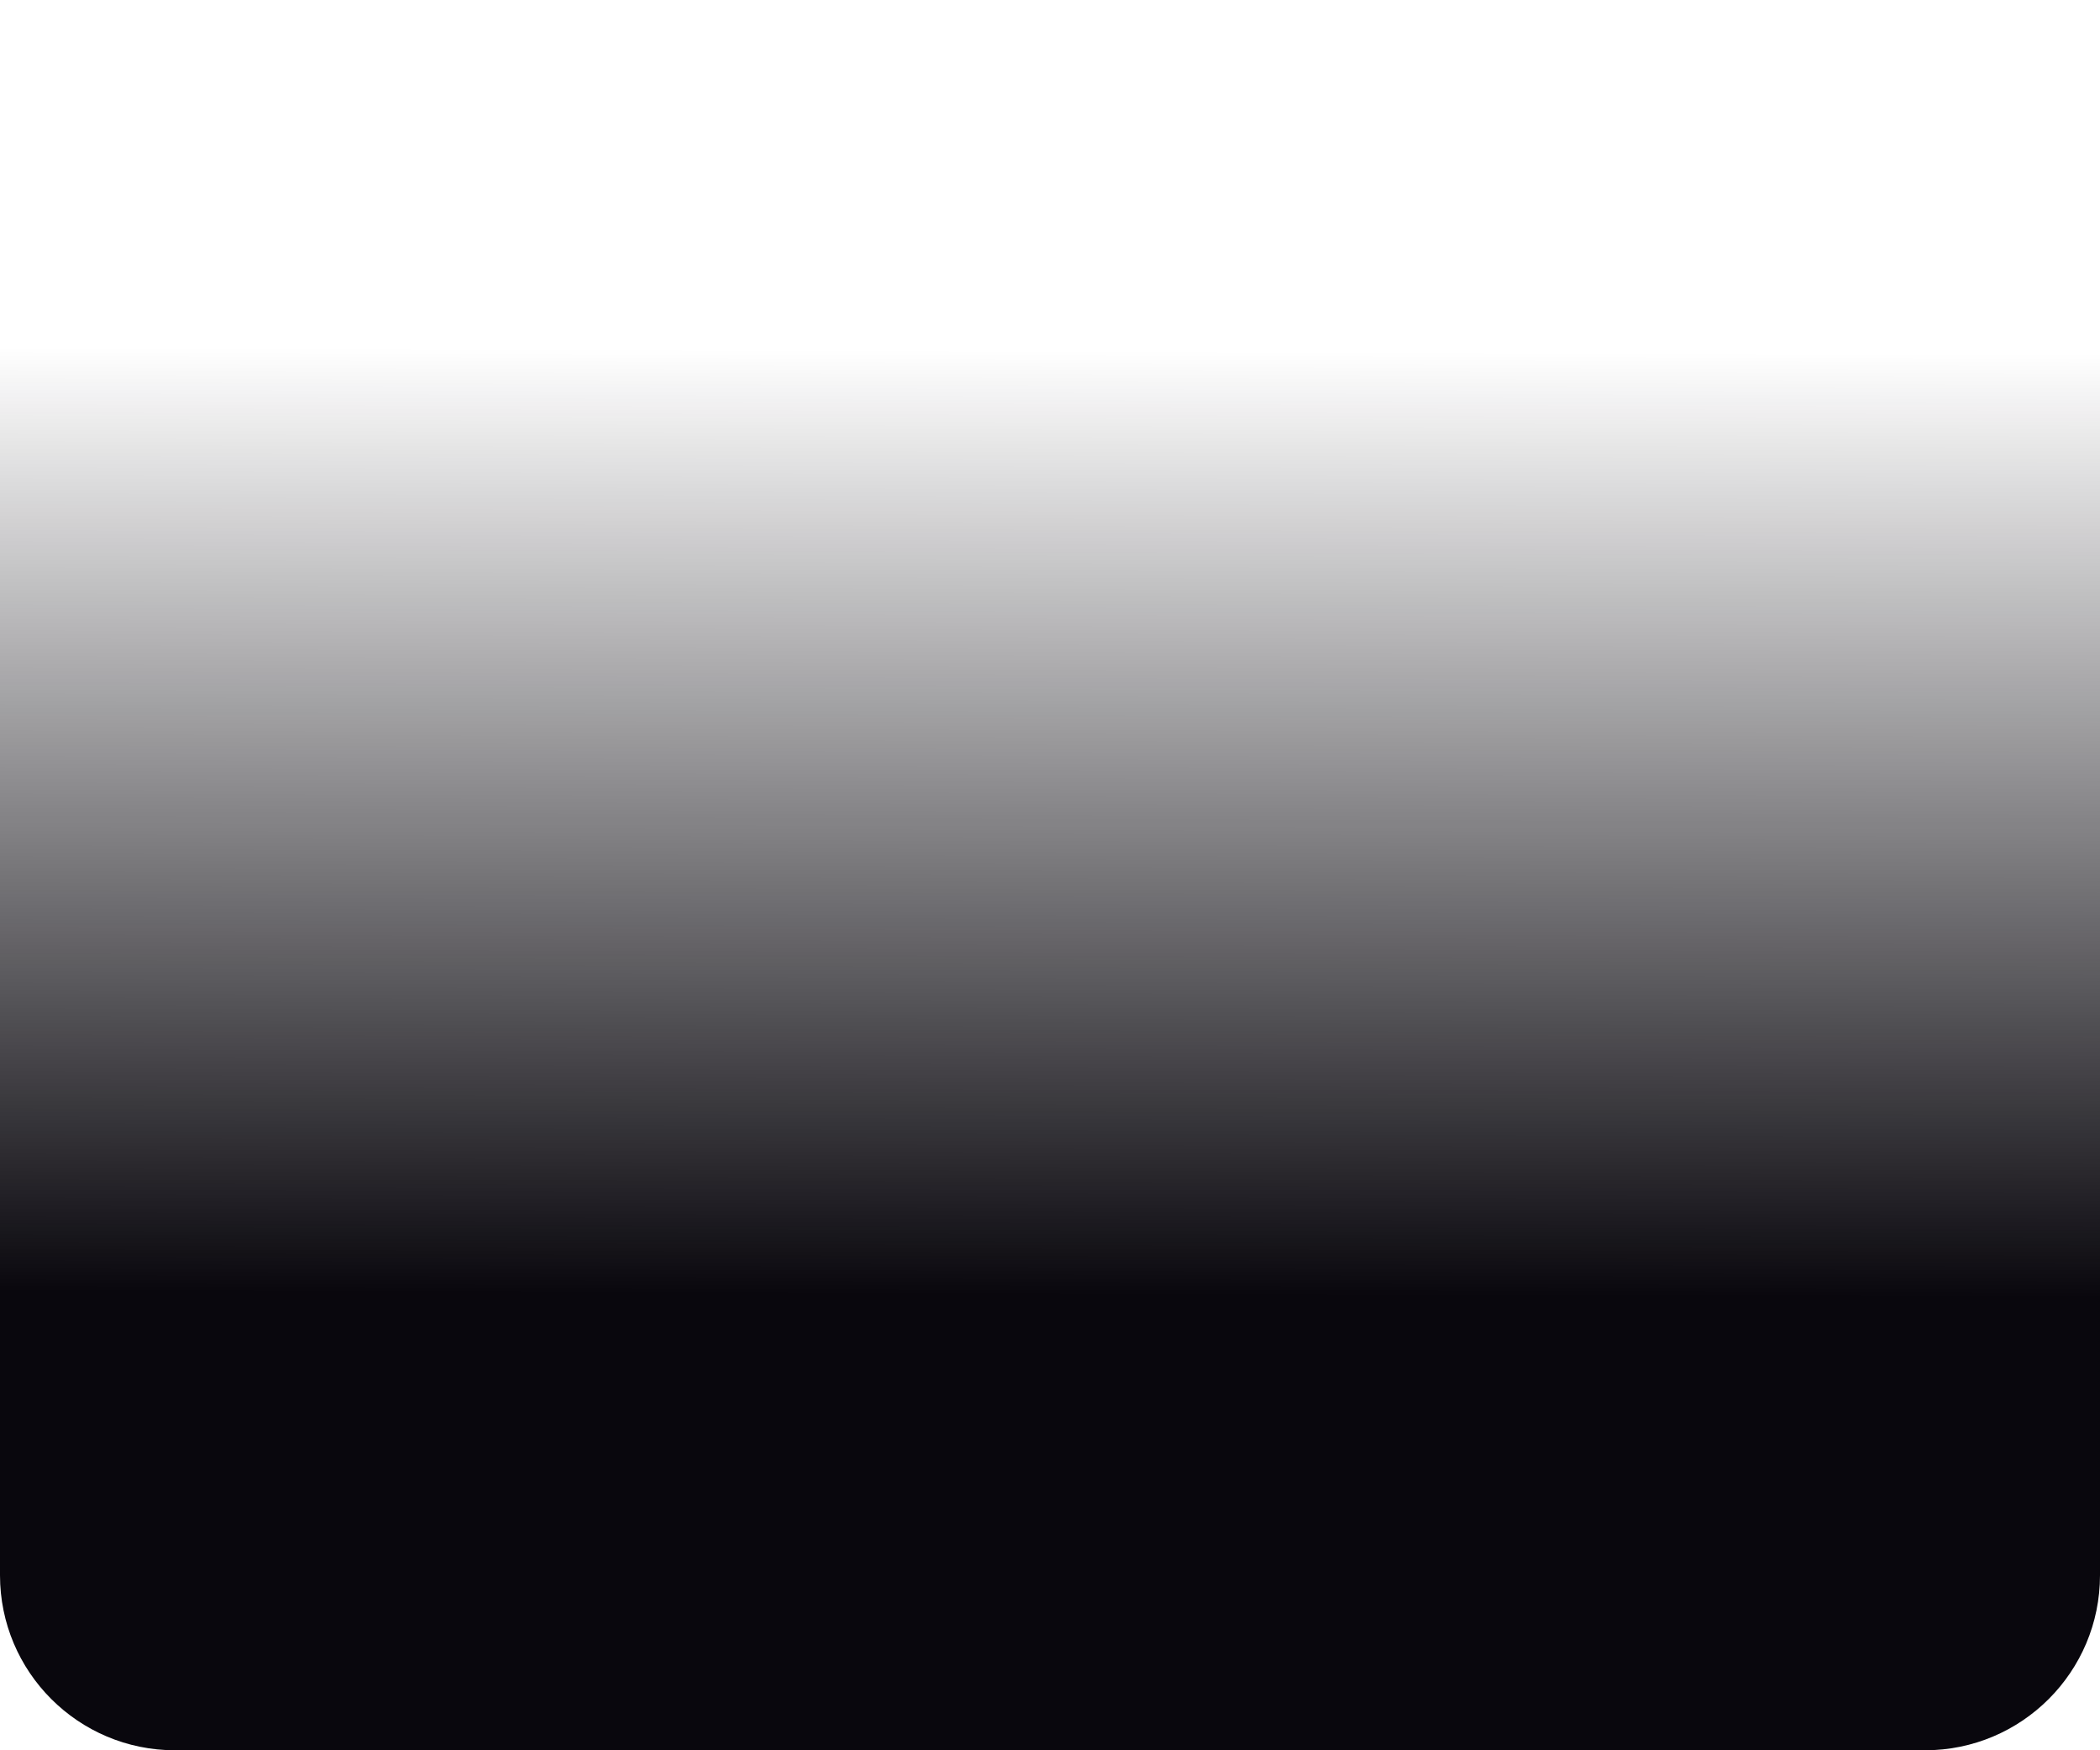<?xml version="1.0" encoding="UTF-8"?> <svg xmlns="http://www.w3.org/2000/svg" width="1440" height="1200" viewBox="0 0 1440 1200" fill="none"> <path d="M0 0H1440V1080C1440 1146.27 1386.27 1200 1320 1200H120C53.726 1200 0 1146.27 0 1080V0Z" fill="url(#paint0_linear_308_108)"></path> <defs> <linearGradient id="paint0_linear_308_108" x1="720" y1="240" x2="717.972" y2="888" gradientUnits="userSpaceOnUse"> <stop stop-color="#09070D" stop-opacity="0"></stop> <stop offset="1" stop-color="#09070D"></stop> </linearGradient> </defs> </svg> 